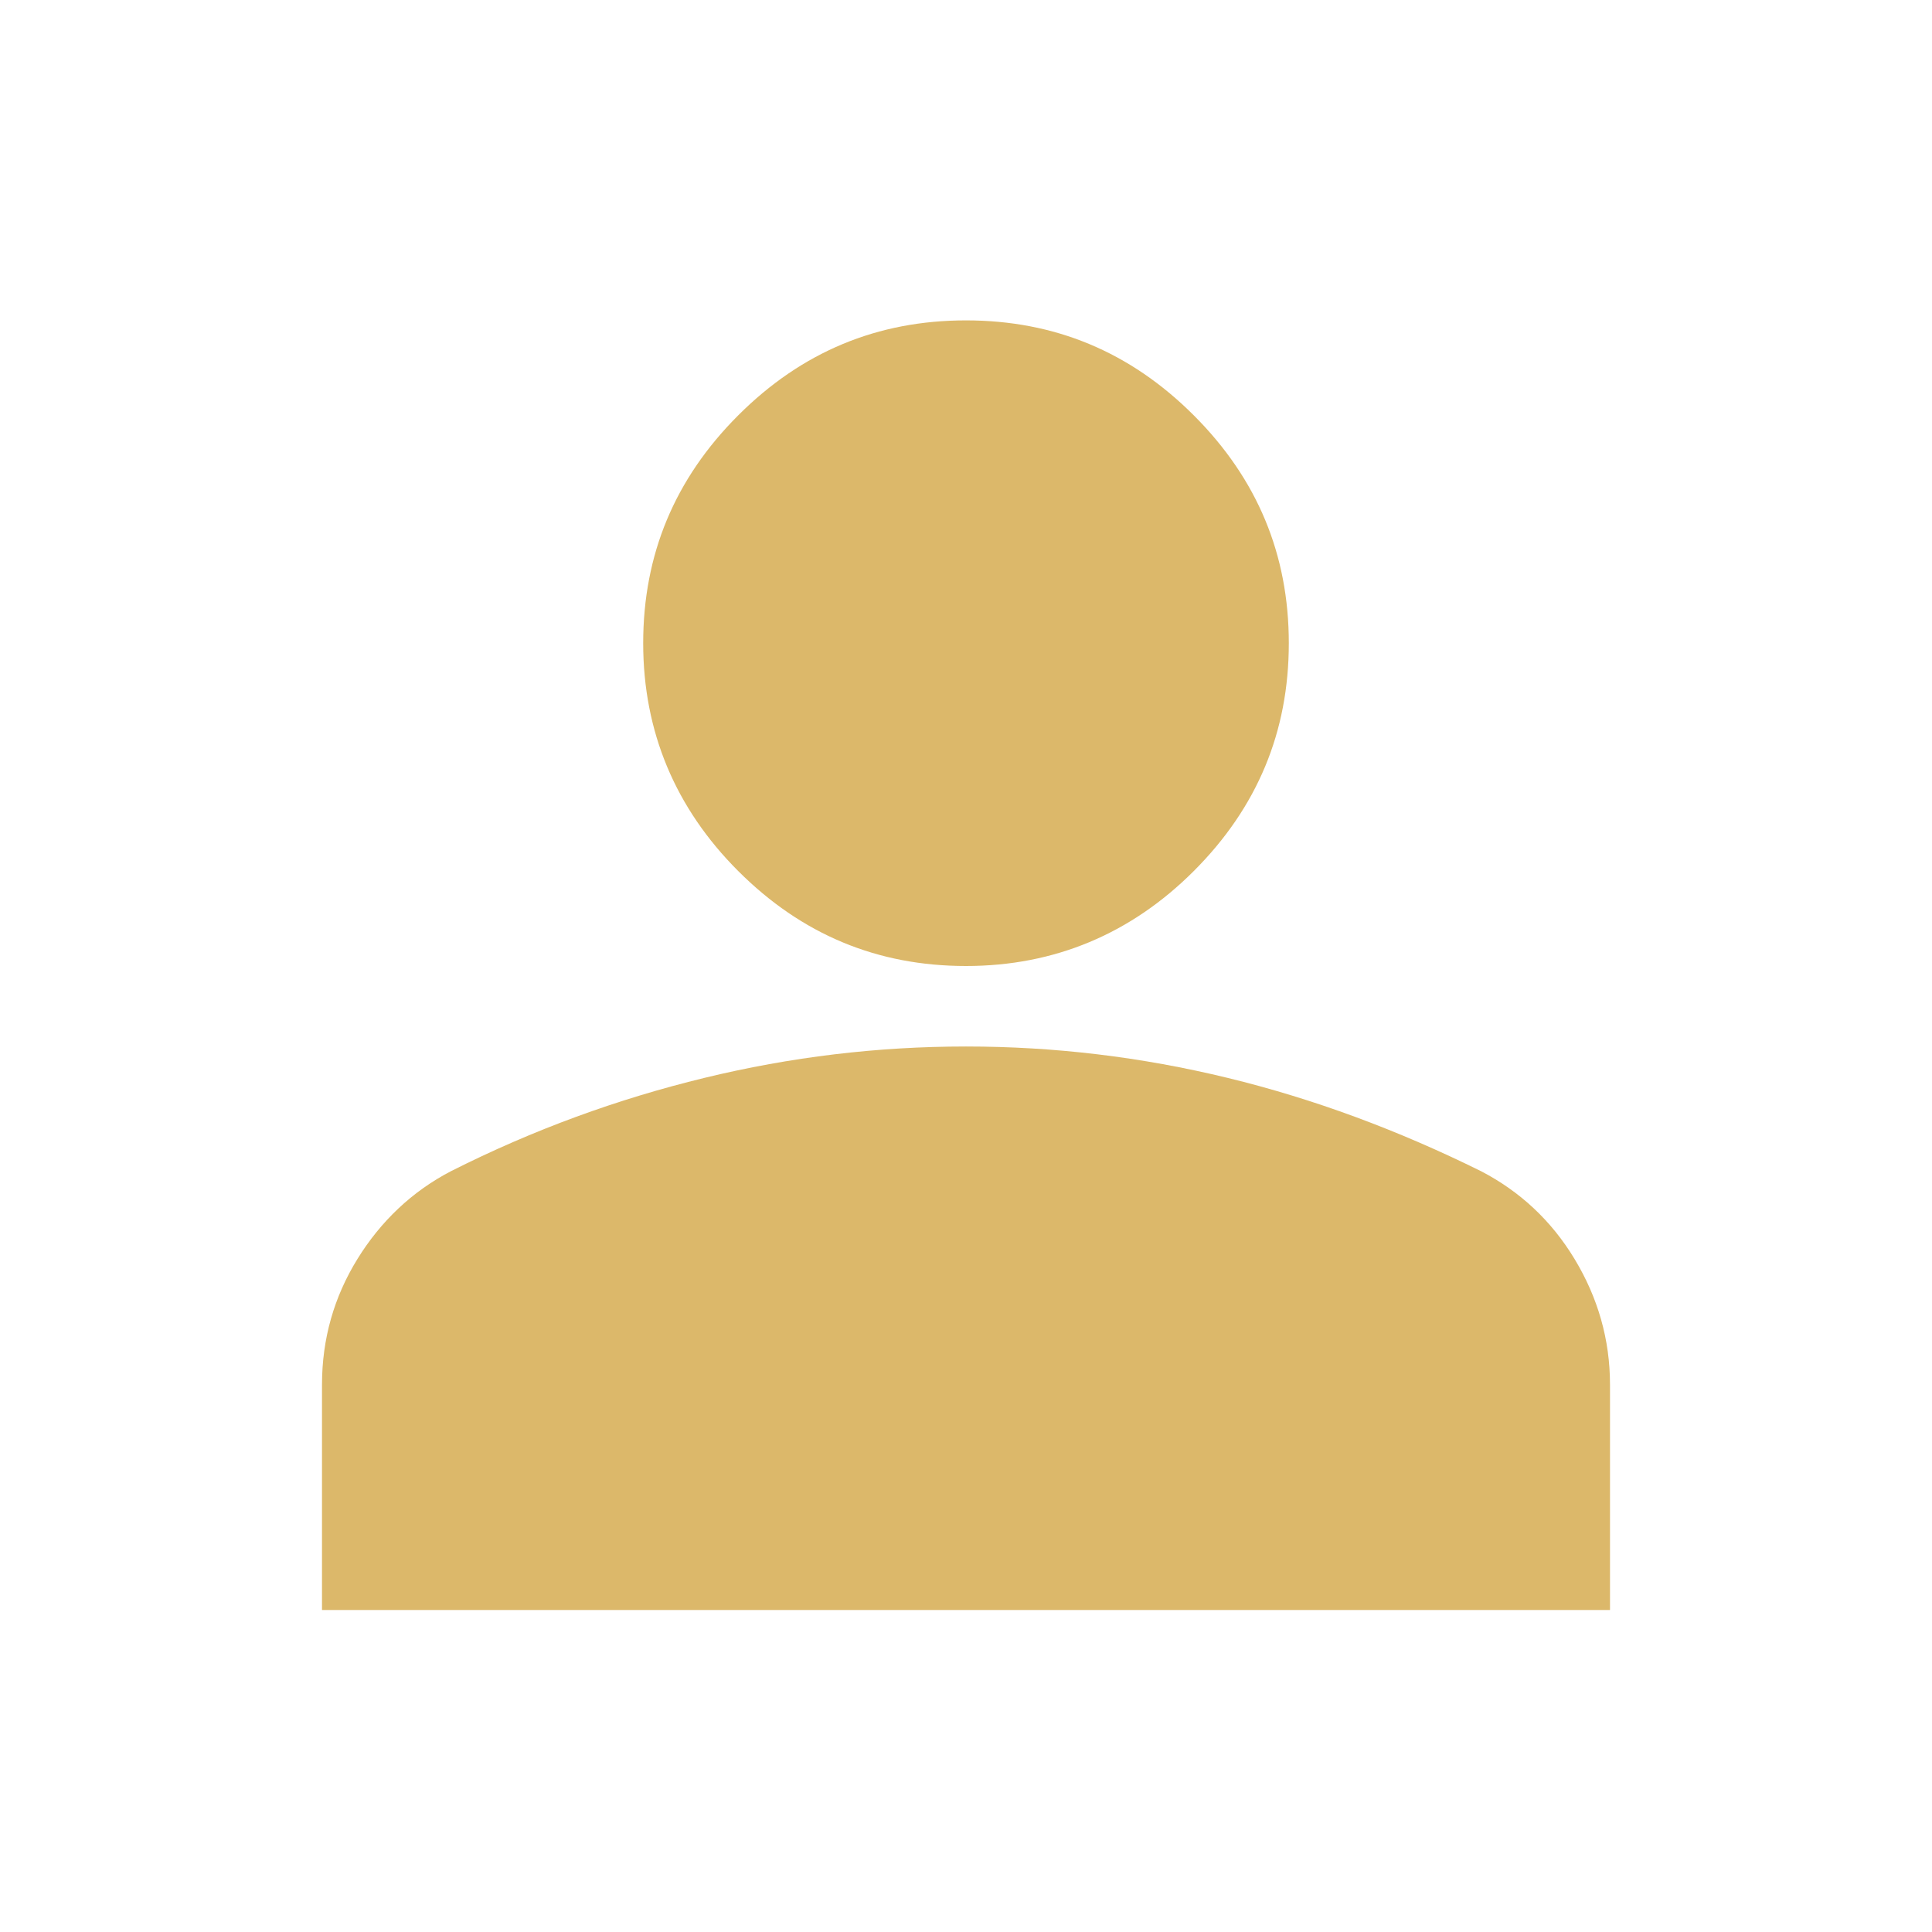 <?xml version="1.0" encoding="UTF-8"?> <svg xmlns="http://www.w3.org/2000/svg" id="Layer_1" data-name="Layer 1" viewBox="0 0 24 24"> <defs> <style> .cls-1 { fill: #dcb86a; } </style> </defs> <path class="cls-1" d="m12,12c-1.1,0-2.04-.39-2.83-1.18-.78-.78-1.18-1.73-1.18-2.83s.39-2.04,1.18-2.83,1.73-1.18,2.83-1.18,2.04.39,2.83,1.18,1.18,1.73,1.18,2.83-.39,2.04-1.18,2.83c-.78.78-1.73,1.18-2.83,1.18ZM4,20v-2.8c0-.57.15-1.09.44-1.56s.68-.84,1.16-1.09c1.03-.52,2.08-.9,3.15-1.16s2.15-.39,3.25-.39,2.18.13,3.25.39,2.12.65,3.15,1.16c.48.25.87.61,1.16,1.09s.44,1,.44,1.56v2.8H4Z"></path> </svg> 